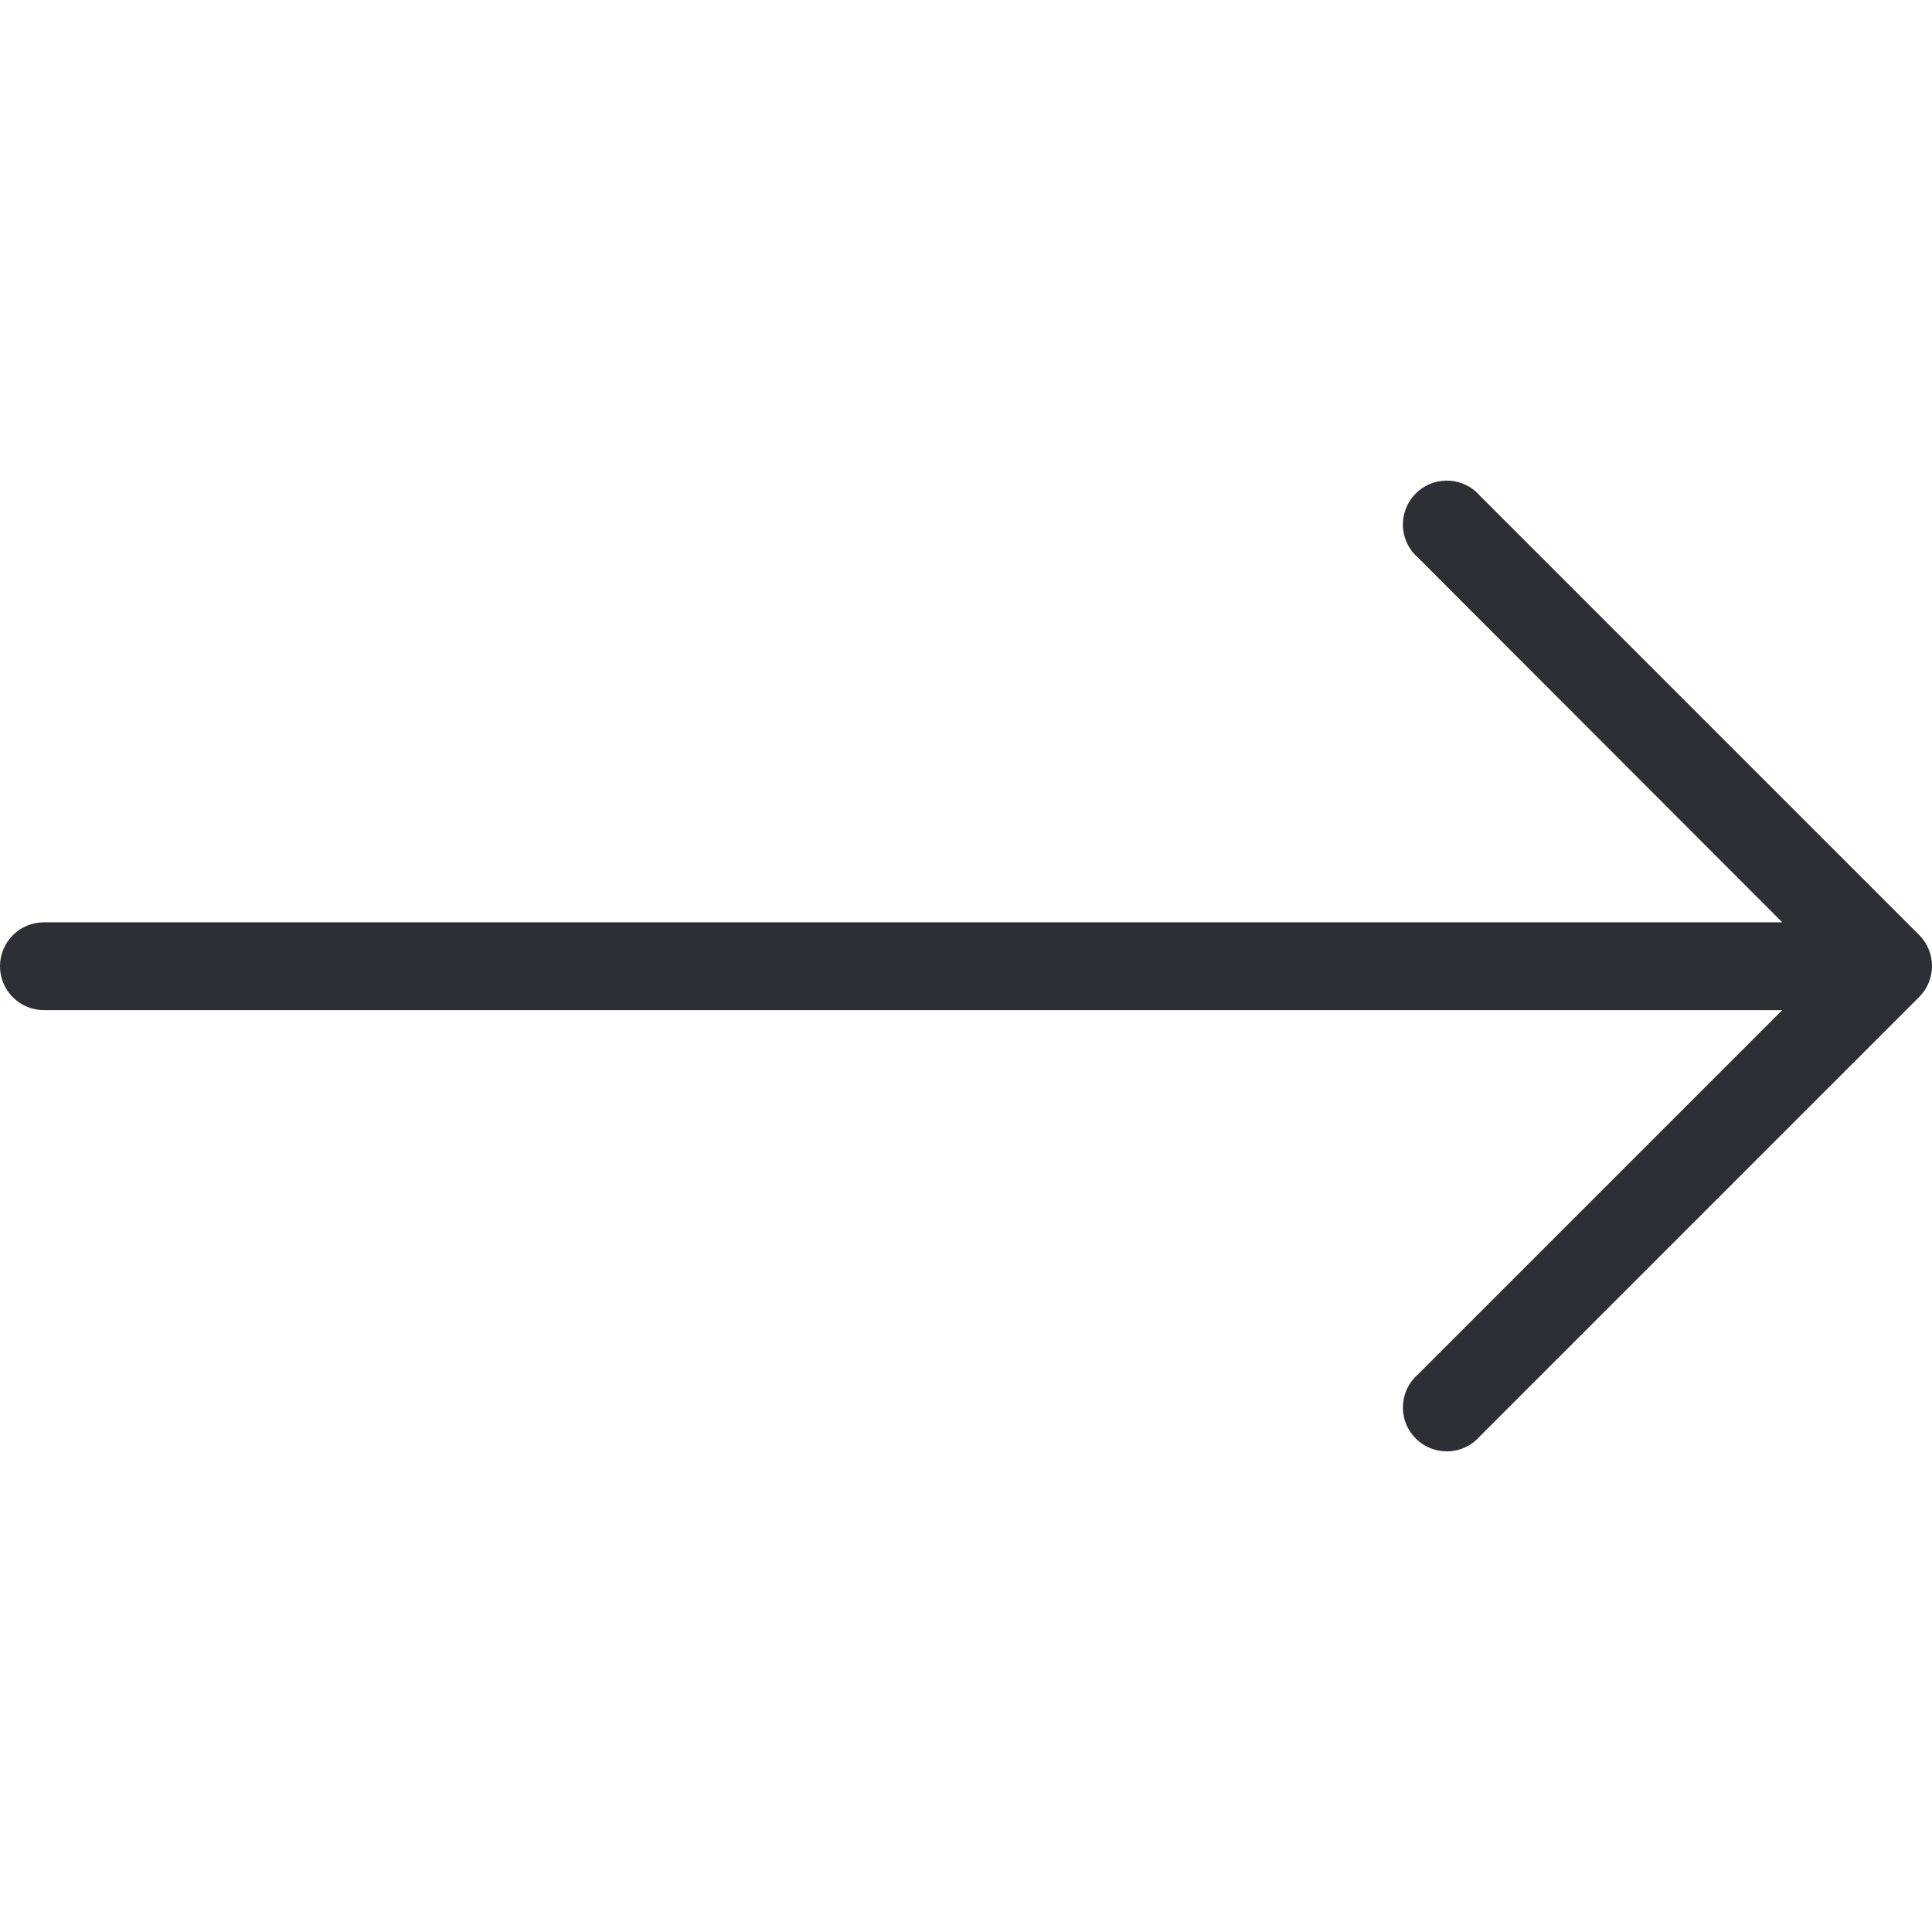 <?xml version="1.0" encoding="UTF-8"?> <svg xmlns="http://www.w3.org/2000/svg" width="512" height="512" viewBox="0 0 512 512" fill="none"><g clip-path="url(#clip0_679_365)"><path d="M508.616 247.797L392.255 131.435C388.075 126.554 380.729 125.985 375.848 130.166C370.967 134.346 370.398 141.691 374.579 146.572C374.969 147.027 375.393 147.452 375.848 147.841L472.312 244.422H11.636C5.21 244.422 0 249.632 0 256.058C0 262.485 5.21 267.694 11.636 267.694H472.312L375.848 364.158C370.967 368.337 370.398 375.683 374.579 380.564C378.76 385.445 386.105 386.014 390.986 381.833C391.441 381.443 391.866 381.019 392.255 380.564L508.617 264.202C513.128 259.665 513.128 252.336 508.616 247.797Z" fill="#2D2F35"></path></g><defs><clipPath id="clip0_679_365"><rect width="512" height="512" fill="white"></rect></clipPath></defs></svg> 
